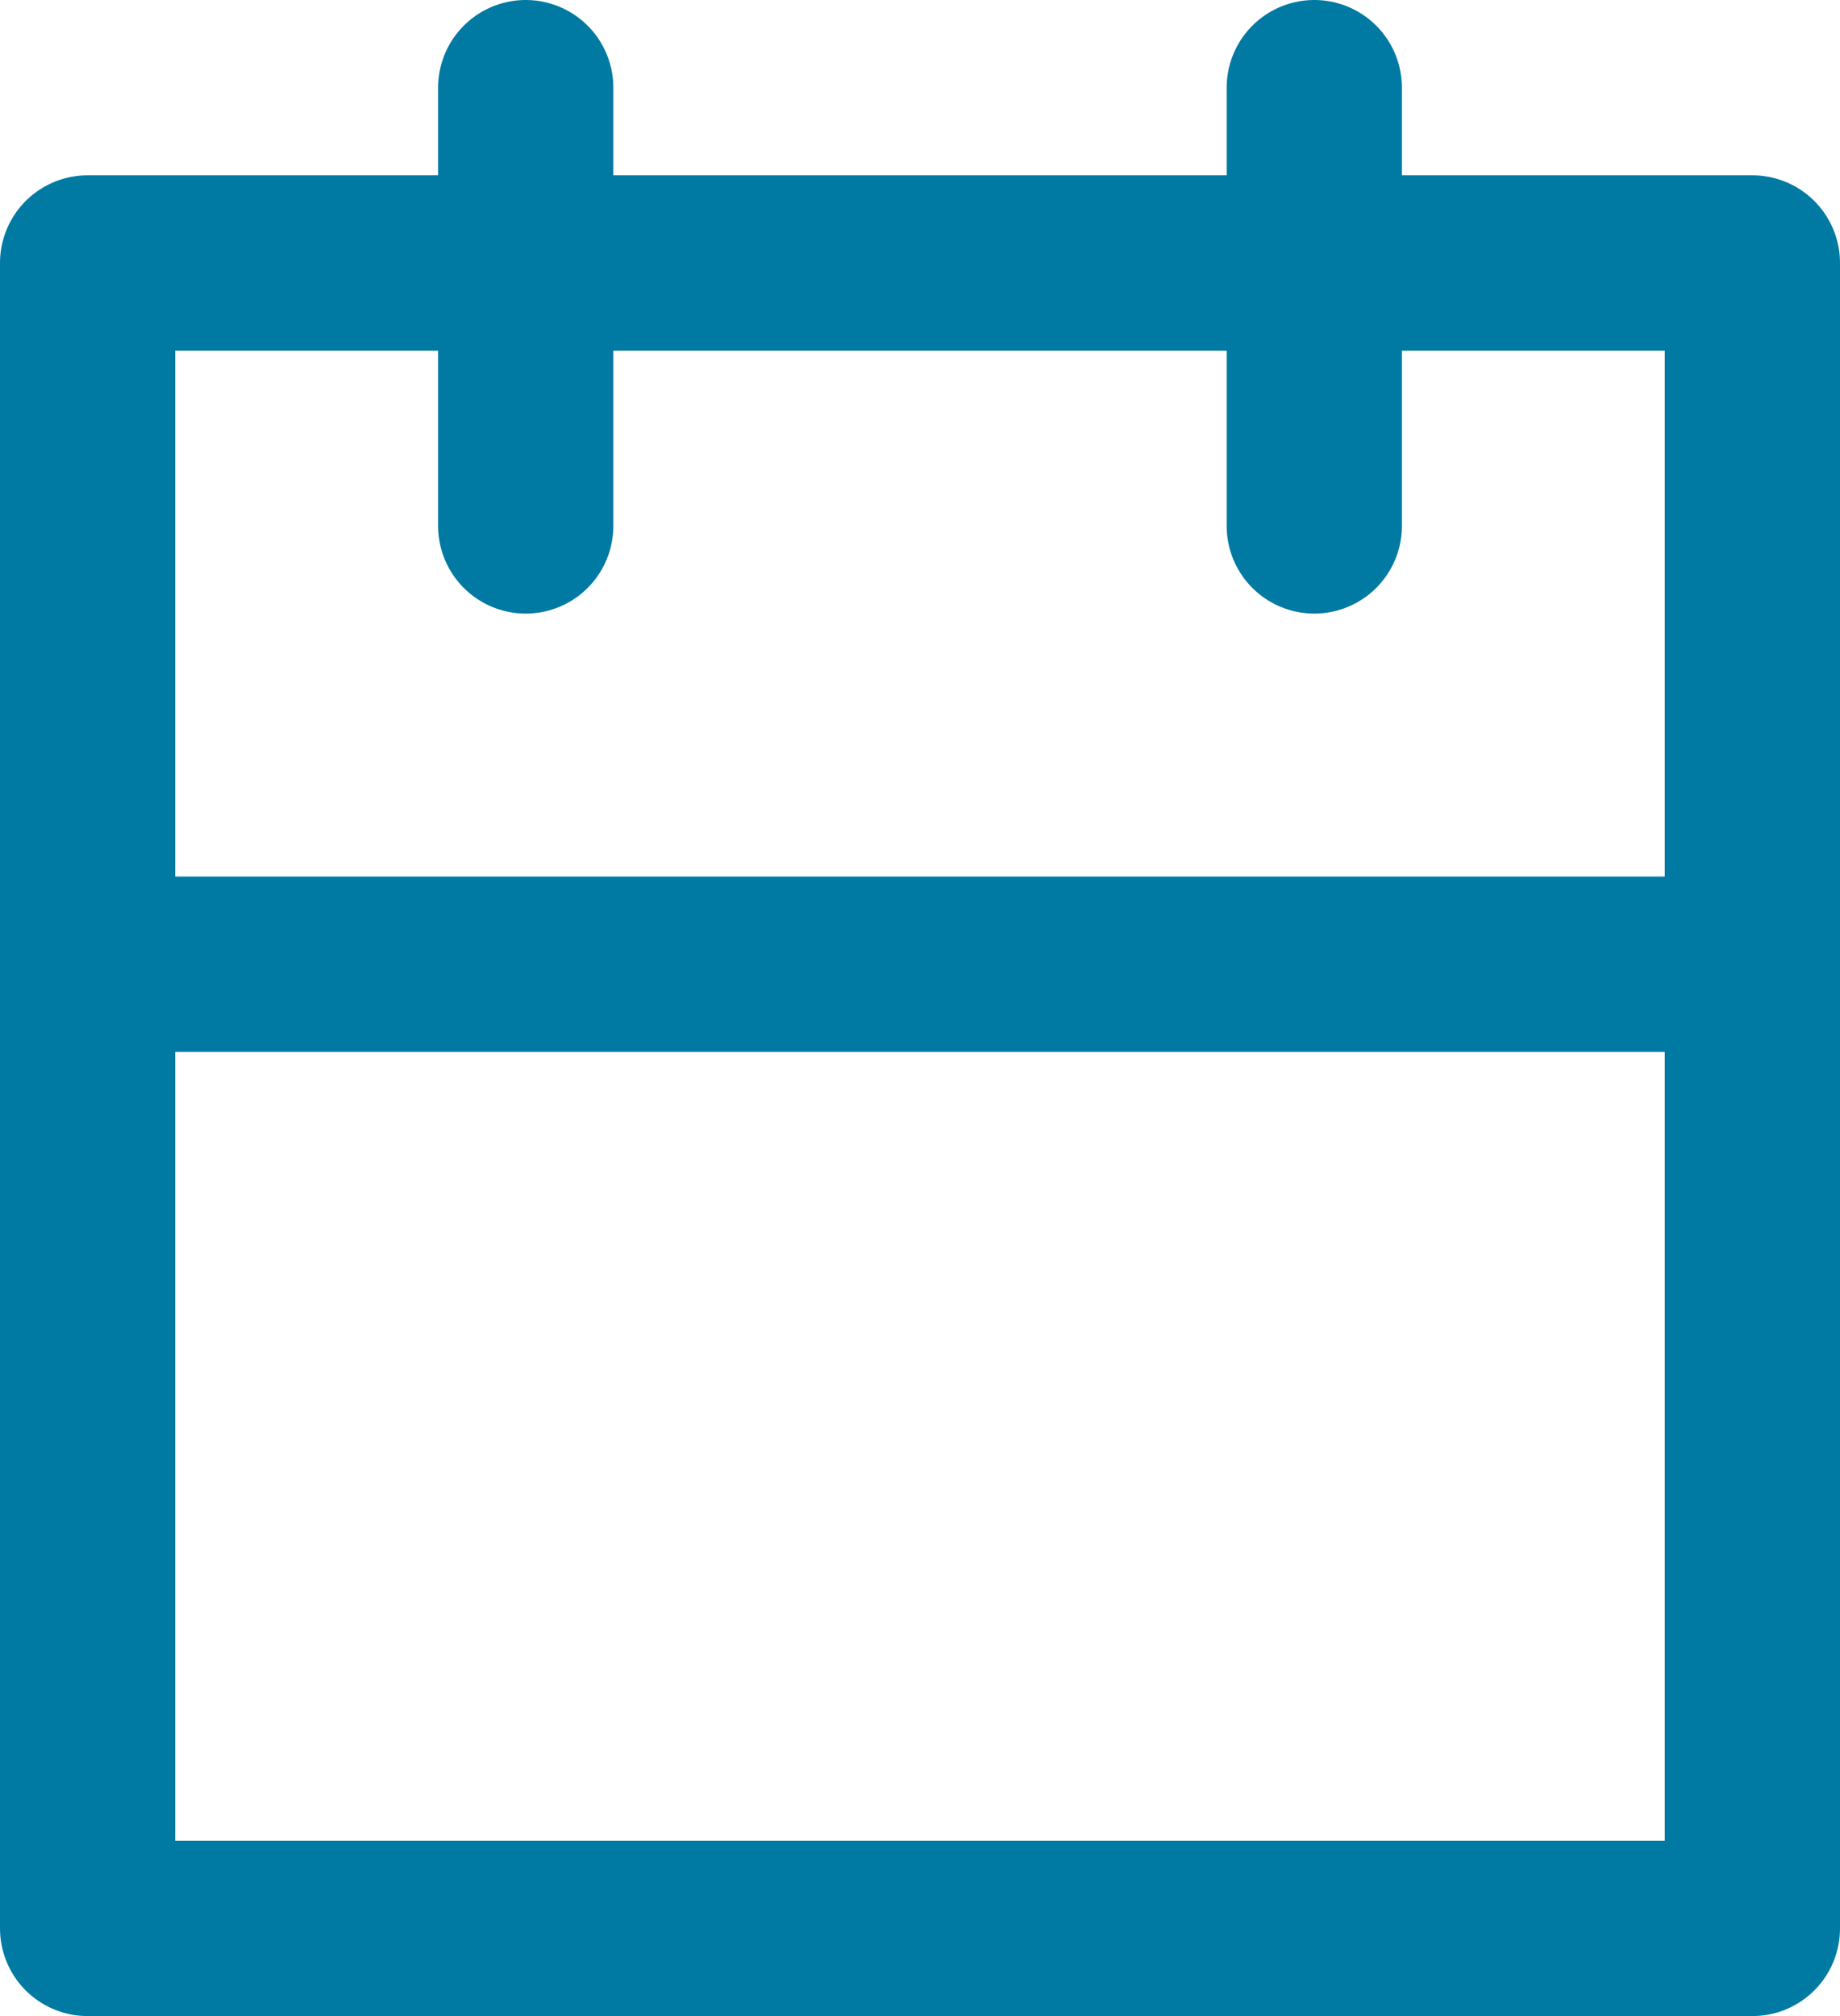 <svg xmlns="http://www.w3.org/2000/svg" width="21" height="23" viewBox="0 0 21 23">
  <g id="Grupo_2629" data-name="Grupo 2629" transform="translate(1.455 1)">
    <rect id="Rectángulo_1162" data-name="Rectángulo 1162" width="19" height="19" transform="translate(-0.455 2)" fill="none" stroke="#007aa3" stroke-linecap="round" stroke-linejoin="round" stroke-width="2"/>
    <line id="Línea_148" data-name="Línea 148" y2="5" transform="translate(13.545 0)" fill="none" stroke="#007aa3" stroke-linecap="round" stroke-linejoin="round" stroke-width="2"/>
    <line id="Línea_149" data-name="Línea 149" y2="5" transform="translate(4.545 0)" fill="none" stroke="#007aa3" stroke-linecap="round" stroke-linejoin="round" stroke-width="2"/>
    <line id="Línea_150" data-name="Línea 150" x2="19" transform="translate(-0.455 10)" fill="none" stroke="#007aa3" stroke-linecap="round" stroke-linejoin="round" stroke-width="2"/>
  </g>
</svg>
